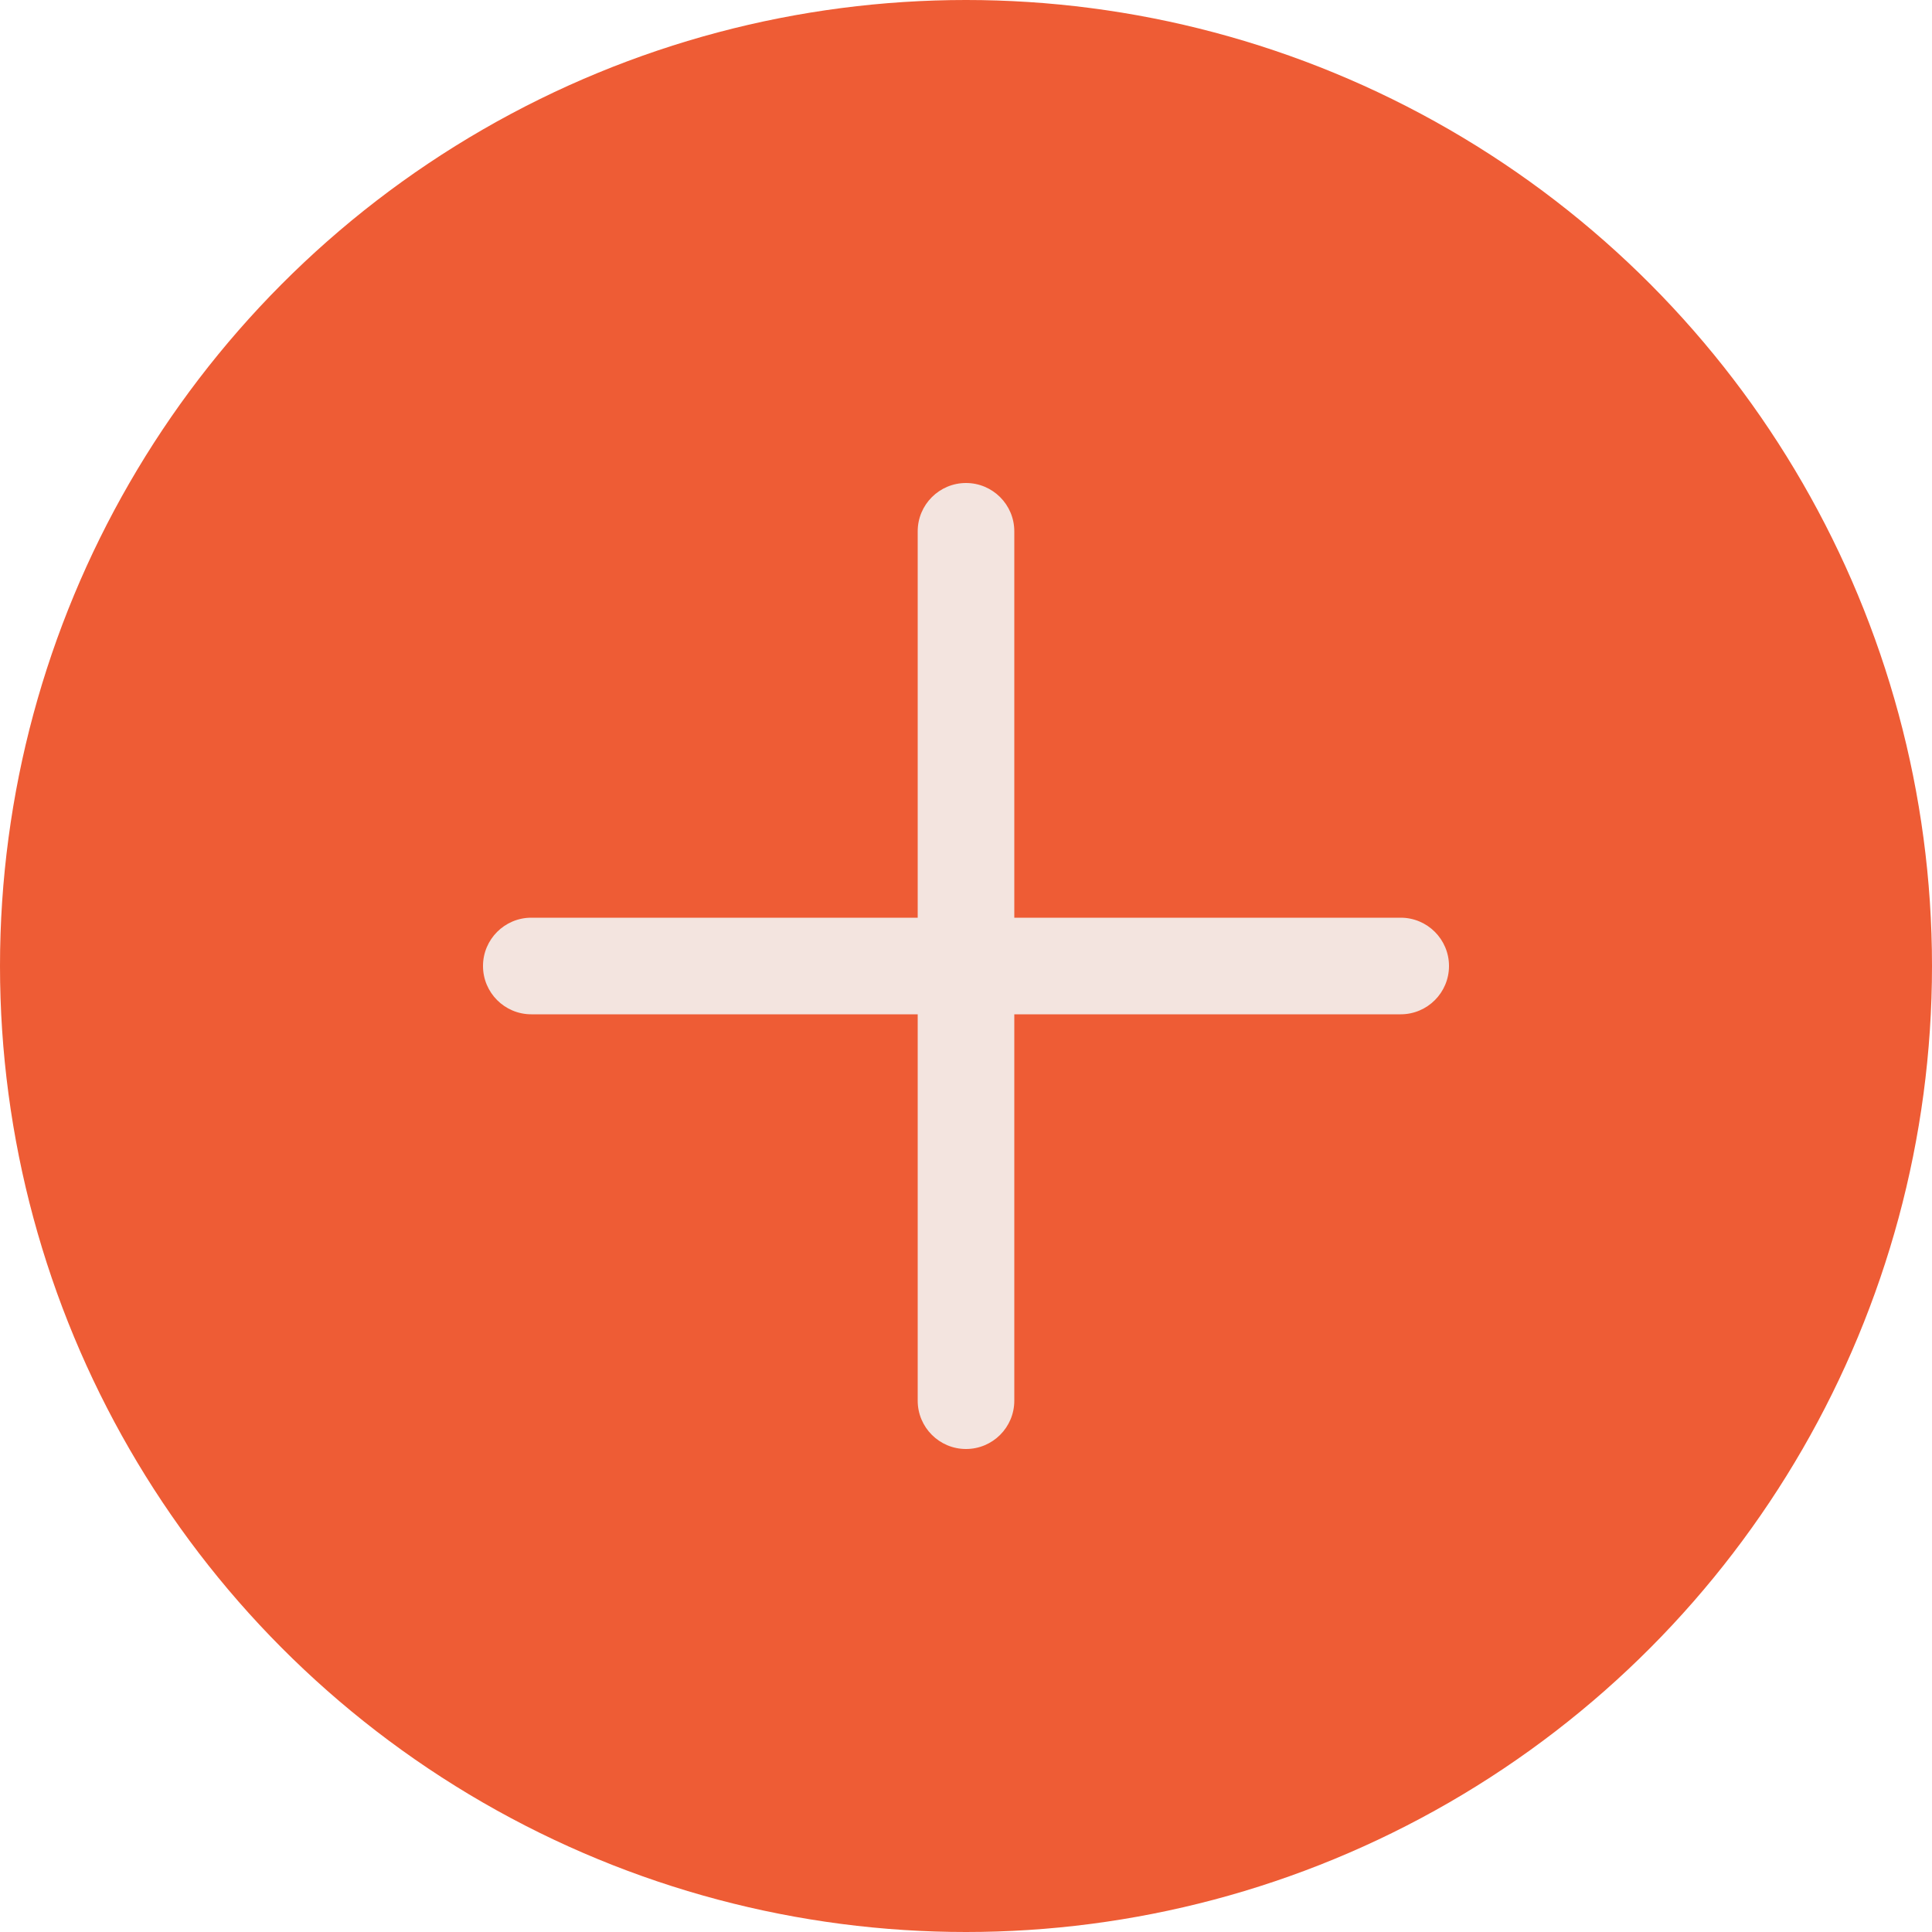 <?xml version="1.0" encoding="UTF-8"?> <svg xmlns="http://www.w3.org/2000/svg" width="40" height="40" viewBox="0 0 40 40" fill="none"><circle cx="20" cy="20" r="20" fill="#EE5C35"></circle><g clip-path="url(#clip0_7_206)"><path d="M29 19H21V11C21 10.448 20.552 10 20 10C19.448 10 19 10.448 19 11V19H11C10.448 19 10 19.448 10 20C10 20.552 10.448 21 11 21H19V29C19 29.552 19.448 30 20 30C20.552 30 21 29.552 21 29V21H29C29.552 21 30 20.552 30 20C30 19.448 29.552 19 29 19Z" fill="#F3E4DF"></path></g><defs><clipPath id="clip0_7_206"><rect width="20" height="20" fill="white" transform="translate(10 10)"></rect></clipPath></defs></svg> 